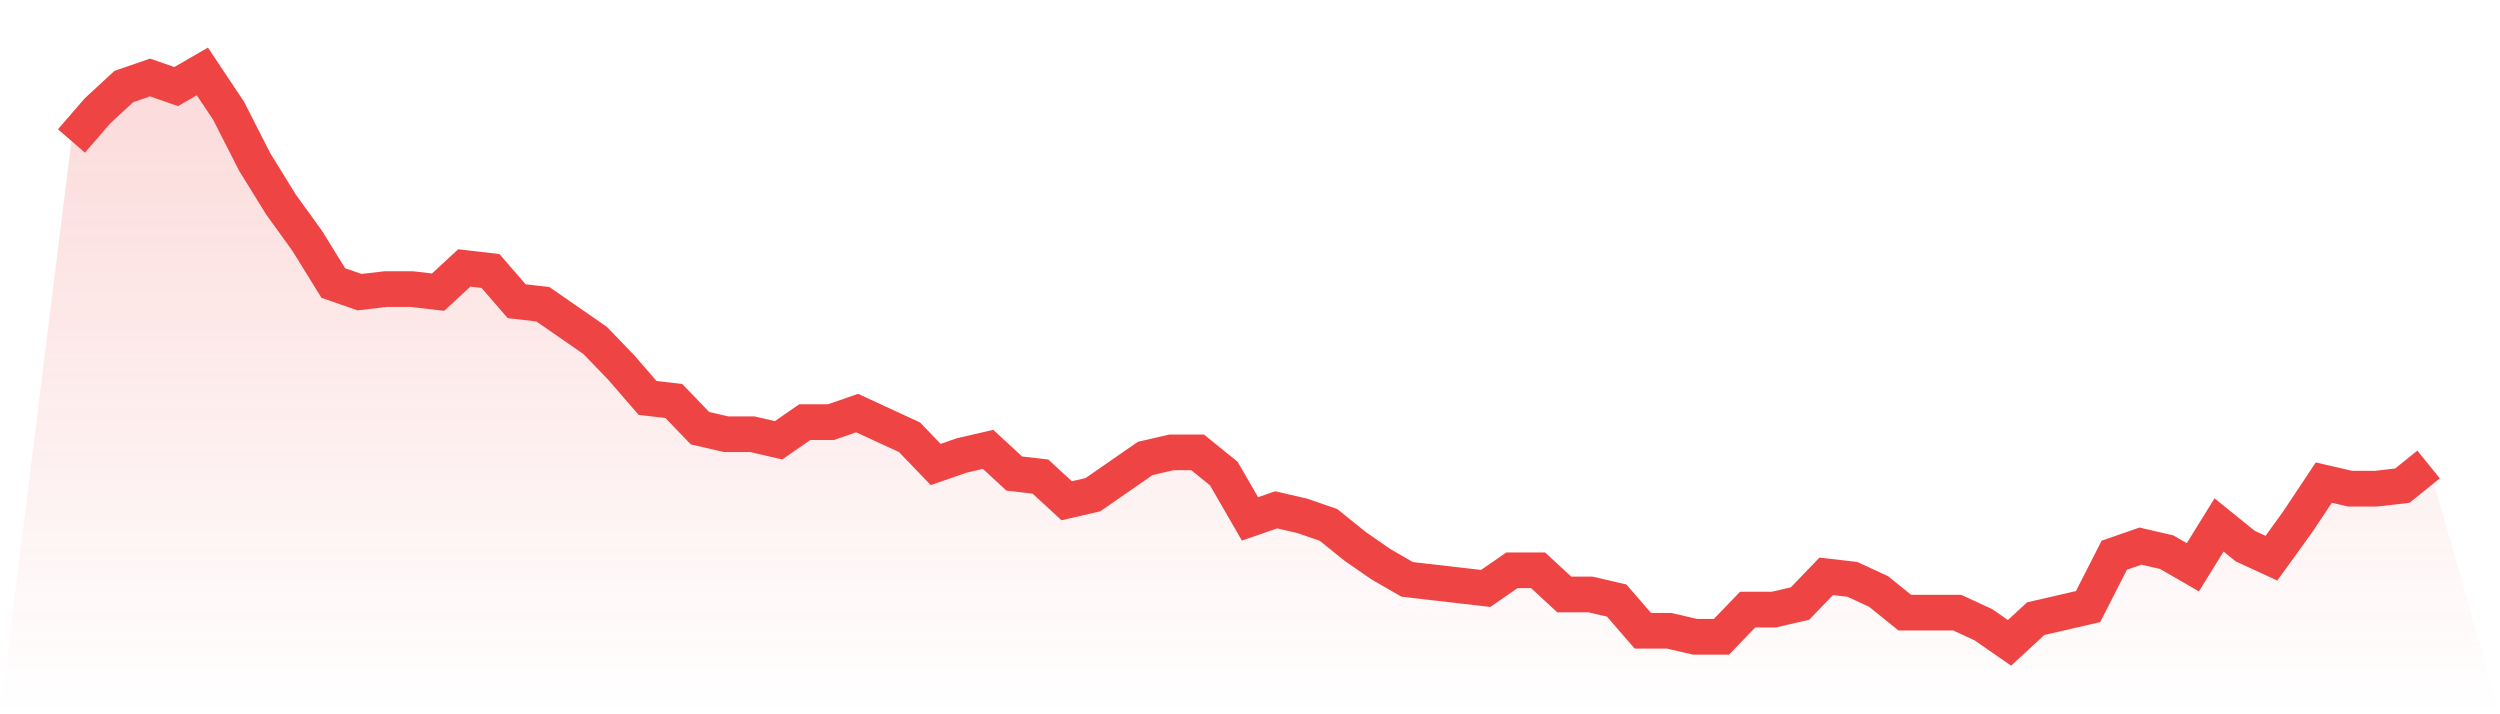 <svg viewBox="0 0 140 40" xmlns="http://www.w3.org/2000/svg">
<defs>
<linearGradient id="gradient" x1="0" x2="0" y1="0" y2="1">
<stop offset="0%" stop-color="#ef4444" stop-opacity="0.2"/>
<stop offset="100%" stop-color="#ef4444" stop-opacity="0"/>
</linearGradient>
</defs>
<path d="M4,7.894 L4,7.894 L5.467,6.201 L6.933,4.847 L8.4,4.339 L9.867,4.847 L11.333,4 L12.8,6.201 L14.267,9.079 L15.733,11.45 L17.2,13.481 L18.667,15.852 L20.133,16.36 L21.6,16.19 L23.067,16.19 L24.533,16.36 L26,15.005 L27.467,15.175 L28.933,16.868 L30.4,17.037 L31.867,18.053 L33.333,19.069 L34.8,20.593 L36.267,22.286 L37.733,22.455 L39.2,23.979 L40.667,24.317 L42.133,24.317 L43.6,24.656 L45.067,23.64 L46.533,23.64 L48,23.132 L49.467,23.81 L50.933,24.487 L52.4,26.011 L53.867,25.503 L55.333,25.164 L56.8,26.519 L58.267,26.688 L59.733,28.042 L61.2,27.704 L62.667,26.688 L64.133,25.672 L65.6,25.333 L67.067,25.333 L68.533,26.519 L70,29.058 L71.467,28.55 L72.933,28.889 L74.4,29.397 L75.867,30.582 L77.333,31.598 L78.8,32.444 L80.267,32.614 L81.733,32.783 L83.2,32.952 L84.667,31.937 L86.133,31.937 L87.6,33.291 L89.067,33.291 L90.533,33.63 L92,35.323 L93.467,35.323 L94.933,35.661 L96.4,35.661 L97.867,34.138 L99.333,34.138 L100.8,33.799 L102.267,32.275 L103.733,32.444 L105.2,33.122 L106.667,34.307 L108.133,34.307 L109.6,34.307 L111.067,34.984 L112.533,36 L114,34.645 L115.467,34.307 L116.933,33.968 L118.4,31.09 L119.867,30.582 L121.333,30.921 L122.8,31.767 L124.267,29.397 L125.733,30.582 L127.2,31.259 L128.667,29.228 L130.133,27.026 L131.6,27.365 L133.067,27.365 L134.533,27.196 L136,26.011 L140,40 L0,40 z" fill="url(#gradient)"/>
<path d="M4,7.894 L4,7.894 L5.467,6.201 L6.933,4.847 L8.4,4.339 L9.867,4.847 L11.333,4 L12.8,6.201 L14.267,9.079 L15.733,11.45 L17.2,13.481 L18.667,15.852 L20.133,16.36 L21.6,16.19 L23.067,16.19 L24.533,16.36 L26,15.005 L27.467,15.175 L28.933,16.868 L30.4,17.037 L31.867,18.053 L33.333,19.069 L34.8,20.593 L36.267,22.286 L37.733,22.455 L39.2,23.979 L40.667,24.317 L42.133,24.317 L43.6,24.656 L45.067,23.64 L46.533,23.64 L48,23.132 L49.467,23.81 L50.933,24.487 L52.4,26.011 L53.867,25.503 L55.333,25.164 L56.8,26.519 L58.267,26.688 L59.733,28.042 L61.2,27.704 L62.667,26.688 L64.133,25.672 L65.6,25.333 L67.067,25.333 L68.533,26.519 L70,29.058 L71.467,28.55 L72.933,28.889 L74.4,29.397 L75.867,30.582 L77.333,31.598 L78.8,32.444 L80.267,32.614 L81.733,32.783 L83.2,32.952 L84.667,31.937 L86.133,31.937 L87.6,33.291 L89.067,33.291 L90.533,33.63 L92,35.323 L93.467,35.323 L94.933,35.661 L96.4,35.661 L97.867,34.138 L99.333,34.138 L100.8,33.799 L102.267,32.275 L103.733,32.444 L105.2,33.122 L106.667,34.307 L108.133,34.307 L109.6,34.307 L111.067,34.984 L112.533,36 L114,34.645 L115.467,34.307 L116.933,33.968 L118.4,31.09 L119.867,30.582 L121.333,30.921 L122.8,31.767 L124.267,29.397 L125.733,30.582 L127.2,31.259 L128.667,29.228 L130.133,27.026 L131.6,27.365 L133.067,27.365 L134.533,27.196 L136,26.011" fill="none" stroke="#ef4444" stroke-width="2"/>
</svg>